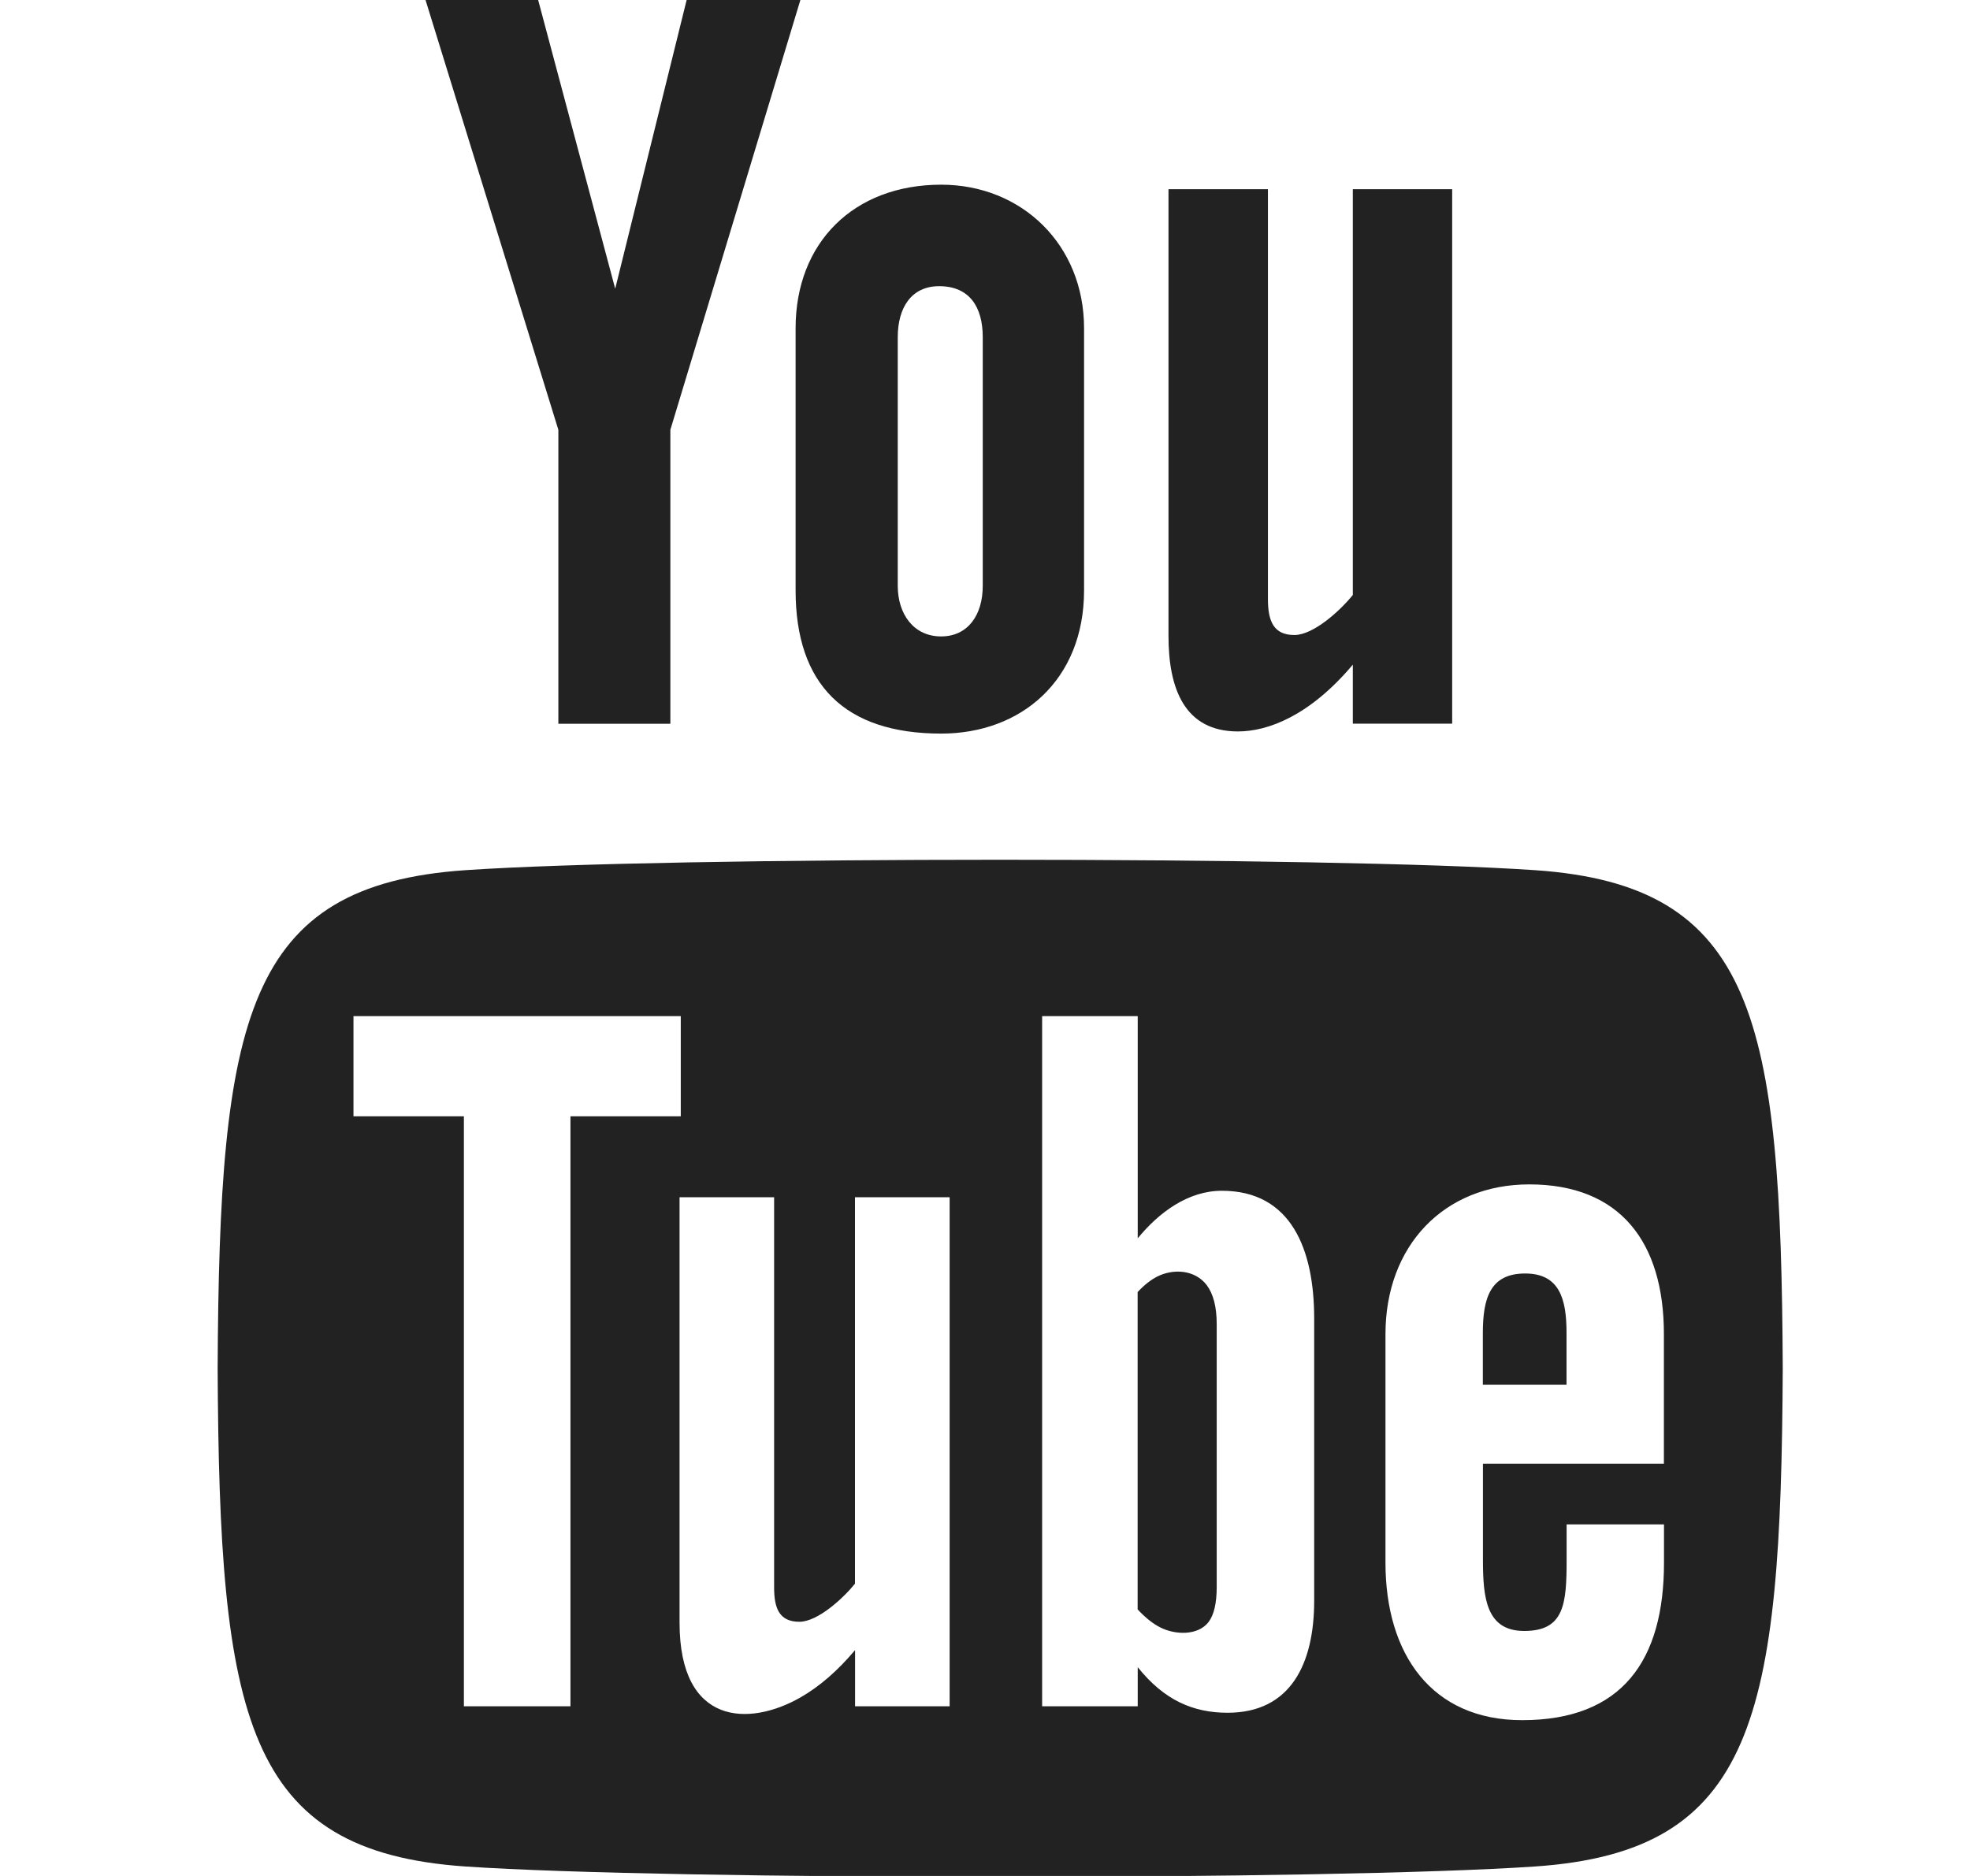 <svg width="21" height="20" viewBox="0 0 21 20" fill="none" xmlns="http://www.w3.org/2000/svg">
<g clip-path="url(#clip0_3018_15658)">
<path d="M4.533 -0.01H5.734L6.558 3.078L7.322 -0.01H8.535L7.146 4.582V7.716H5.952V4.582L4.533 -0.01V-0.01ZM10.033 1.969C9.1 1.969 8.481 2.587 8.481 3.5V6.294C8.481 7.298 9.005 7.821 10.033 7.821C10.886 7.821 11.556 7.251 11.556 6.294V3.5C11.556 2.608 10.891 1.969 10.033 1.969ZM10.476 6.246C10.476 6.557 10.318 6.785 10.032 6.785C9.739 6.785 9.57 6.546 9.57 6.246V3.594C9.57 3.282 9.714 3.051 10.011 3.051C10.337 3.051 10.476 3.276 10.476 3.594V6.246ZM14.421 2.017V6.343C14.291 6.505 14.004 6.77 13.798 6.77C13.572 6.77 13.516 6.615 13.516 6.386V2.017H12.456V6.78C12.456 7.343 12.628 7.798 13.196 7.798C13.517 7.798 13.962 7.631 14.421 7.086V7.715H15.48V2.017H14.421ZM16.258 13.577C15.885 13.577 15.807 13.84 15.807 14.213V14.763H16.699V14.213C16.7 13.845 16.622 13.577 16.258 13.577ZM12.335 13.61C12.265 13.646 12.196 13.701 12.127 13.775V17.158C12.209 17.246 12.289 17.31 12.366 17.349C12.53 17.433 12.771 17.438 12.883 17.293C12.941 17.216 12.97 17.092 12.97 16.919V14.117C12.97 13.933 12.934 13.795 12.863 13.7C12.74 13.539 12.512 13.521 12.335 13.61ZM16.362 9.277C14.19 9.129 7.131 9.129 4.962 9.277C2.615 9.437 2.338 10.855 2.32 14.588C2.338 18.314 2.612 19.739 4.962 19.899C7.131 20.047 14.19 20.047 16.362 19.899C18.709 19.739 18.986 18.32 19.004 14.588C18.986 10.862 18.712 9.437 16.362 9.277ZM6.082 18.191H4.945V11.901H3.768V10.833H7.257V11.901H6.081V18.191H6.082ZM10.124 18.191H9.115V17.592C8.929 17.813 8.735 17.981 8.534 18.096C7.99 18.408 7.244 18.401 7.244 17.3V12.764H8.252V16.924C8.252 17.143 8.305 17.29 8.521 17.29C8.718 17.29 8.991 17.037 9.114 16.884V12.764H10.123V18.191H10.124ZM14.009 17.066C14.009 17.738 13.758 18.26 13.086 18.26C12.717 18.26 12.409 18.125 12.128 17.774V18.191H11.109V10.833H12.128V13.202C12.355 12.925 12.665 12.695 13.025 12.695C13.764 12.695 14.009 13.32 14.009 14.056V17.066H14.009ZM17.738 15.605H15.808V16.629C15.808 17.036 15.843 17.388 16.248 17.388C16.675 17.388 16.7 17.101 16.7 16.629V16.252H17.738V16.66C17.738 17.705 17.29 18.339 16.226 18.339C15.262 18.339 14.769 17.637 14.769 16.66V14.223C14.769 13.282 15.392 12.627 16.302 12.627C17.27 12.627 17.737 13.242 17.737 14.223V15.605H17.738Z" fill="#222223"/>
</g>
<defs>
<clipPath id="clip0_3018_15658">
<rect width="20.02" height="20.02" fill="white" transform="translate(0.652 -0.01)"/>
</clipPath>
</defs>
</svg>
